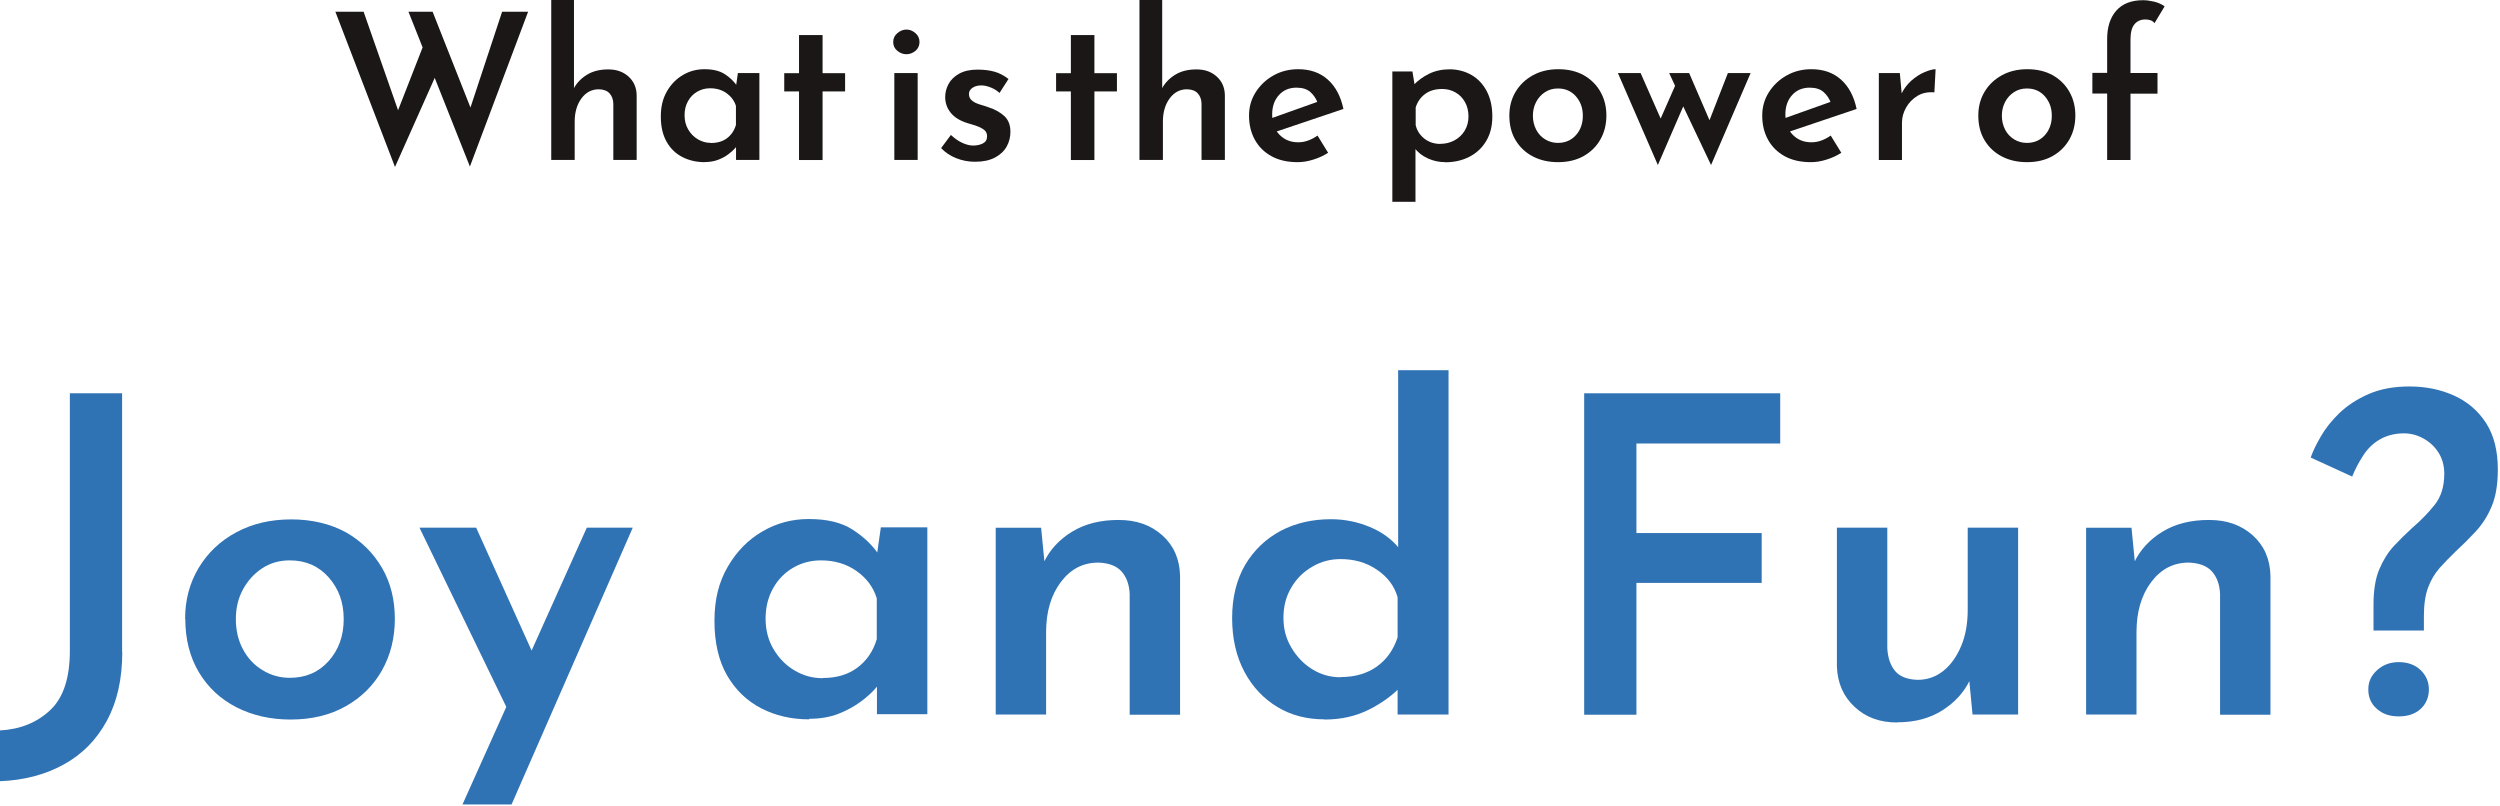 <svg width="574" height="185" viewBox="0 0 574 185" fill="none" xmlns="http://www.w3.org/2000/svg">
<path d="M28.077 149.69C28.077 155.879 26.886 161.178 24.504 165.544C22.121 169.911 18.846 173.217 14.592 175.549C10.338 177.88 5.488 179.152 0 179.364V167.706C4.68 167.452 8.508 165.884 11.529 163.043C14.549 160.203 16.038 155.667 16.038 149.393V90.299H28.035V149.69H28.077Z" fill="#3073B5"/>
<path d="M42.499 142.101C42.499 137.777 43.52 133.877 45.605 130.401C47.689 126.925 50.539 124.212 54.24 122.219C57.941 120.227 62.153 119.252 66.875 119.252C71.597 119.252 75.851 120.269 79.425 122.219C82.956 124.212 85.721 126.967 87.72 130.401C89.72 133.835 90.656 137.777 90.656 142.101C90.656 146.425 89.677 150.41 87.72 153.886C85.763 157.362 82.998 160.118 79.382 162.153C75.809 164.187 71.555 165.205 66.705 165.205C62.111 165.205 57.984 164.272 54.325 162.407C50.667 160.542 47.774 157.871 45.69 154.395C43.605 150.919 42.542 146.807 42.542 142.101H42.499ZM54.155 142.186C54.155 144.772 54.708 147.061 55.772 149.053C56.835 151.046 58.324 152.699 60.239 153.844C62.153 155.031 64.237 155.624 66.535 155.624C70.193 155.624 73.171 154.352 75.468 151.767C77.766 149.181 78.914 146.001 78.914 142.144C78.914 138.286 77.766 135.191 75.468 132.563C73.171 129.977 70.193 128.663 66.535 128.663C64.152 128.663 62.068 129.256 60.196 130.486C58.324 131.715 56.878 133.326 55.772 135.361C54.666 137.396 54.155 139.642 54.155 142.144V142.186Z" fill="#3073B5"/>
<path d="M117.244 164.357L96.314 121.16H109.331L126.177 158.507L117.244 164.357ZM106.183 184.706L134.728 121.16H145.278L117.456 184.706H106.183Z" fill="#3073B5"/>
<path d="M185.777 165.163C181.693 165.163 178.034 164.315 174.758 162.62C171.483 160.924 168.888 158.423 166.931 155.074C165.017 151.725 164.038 147.571 164.038 142.568C164.038 137.566 165.059 133.624 167.101 130.105C169.143 126.587 171.781 123.916 175.056 122.008C178.332 120.101 181.863 119.168 185.692 119.168C189.903 119.168 193.221 119.973 195.731 121.584C198.241 123.195 200.241 125.103 201.729 127.265L201.134 128.876L202.24 121.076H212.918V163.976H201.347V153.633L202.368 156.261C202.155 156.685 201.644 157.321 200.836 158.253C200.028 159.144 198.922 160.161 197.518 161.178C196.114 162.196 194.455 163.128 192.498 163.891C190.541 164.654 188.286 165.036 185.777 165.036V165.163ZM188.925 155.667C192.03 155.667 194.668 154.904 196.795 153.336C198.922 151.767 200.453 149.605 201.304 146.765V137.354C200.496 134.768 198.922 132.691 196.625 131.08C194.327 129.469 191.605 128.664 188.499 128.664C186.202 128.664 184.075 129.215 182.161 130.317C180.246 131.419 178.672 132.988 177.524 135.023C176.375 137.057 175.779 139.389 175.779 142.017C175.779 144.645 176.375 146.977 177.609 149.054C178.842 151.131 180.416 152.742 182.416 153.929C184.415 155.116 186.542 155.71 188.882 155.71L188.925 155.667Z" fill="#3073B5"/>
<path d="M239.038 121.161L239.931 130.276L239.633 129.173C241.037 126.206 243.249 123.832 246.185 122.052C249.12 120.271 252.651 119.381 256.82 119.381C260.989 119.381 264.222 120.568 266.86 122.899C269.497 125.273 270.859 128.368 270.944 132.226V164.104H259.373V136.38C259.287 134.303 258.692 132.565 257.543 131.251C256.395 129.936 254.608 129.258 252.183 129.173C248.652 129.173 245.802 130.657 243.547 133.667C241.293 136.677 240.186 140.492 240.186 145.155V164.062H228.615V121.161H239.08H239.038Z" fill="#3073B5"/>
<path d="M304.126 165.163C300.042 165.163 296.427 164.23 293.278 162.323C290.13 160.415 287.578 157.744 285.706 154.226C283.834 150.707 282.898 146.595 282.898 141.89C282.898 137.184 283.919 133.03 285.919 129.639C287.918 126.29 290.641 123.704 294.044 121.881C297.447 120.1 301.319 119.21 305.573 119.21C308.678 119.21 311.656 119.804 314.506 120.991C317.357 122.178 319.611 123.831 321.313 125.993L321.015 129.851V85H332.586V164.061H320.888V154.438L321.994 157.278C319.909 159.525 317.357 161.39 314.336 162.916C311.316 164.442 307.913 165.205 304.126 165.205V165.163ZM307.785 155.455C311.103 155.455 313.868 154.65 316.123 153.039C318.378 151.428 319.952 149.181 320.888 146.341V137.142C320.164 134.556 318.59 132.479 316.166 130.826C313.783 129.172 310.975 128.367 307.785 128.367C305.488 128.367 303.318 128.918 301.319 130.105C299.319 131.25 297.703 132.818 296.512 134.853C295.278 136.888 294.682 139.219 294.682 141.848C294.682 144.476 295.278 146.638 296.512 148.715C297.745 150.792 299.319 152.445 301.319 153.675C303.318 154.904 305.445 155.498 307.785 155.498V155.455Z" fill="#3073B5"/>
<path d="M363.729 90.299H408.737V101.829H375.725V122.389H404.483V133.835H375.725V164.103H363.729V90.299Z" fill="#3073B5"/>
<path d="M435.536 165.884C431.622 165.884 428.347 164.697 425.794 162.28C423.242 159.906 421.881 156.812 421.753 153.039V121.16H433.324V148.884C433.452 151.046 434.047 152.784 435.111 154.056C436.174 155.328 437.876 156.006 440.258 156.091C442.513 156.091 444.47 155.413 446.214 154.014C447.958 152.615 449.277 150.707 450.298 148.291C451.319 145.875 451.787 143.077 451.787 139.982V121.16H463.358V164.061H452.893L452 154.735L452.297 156.133C450.936 158.974 448.809 161.305 445.916 163.128C443.023 164.951 439.578 165.841 435.664 165.841L435.536 165.884Z" fill="#3073B5"/>
<path d="M489.392 121.161L490.286 130.276L489.988 129.173C491.392 126.206 493.604 123.832 496.539 122.052C499.475 120.271 503.005 119.381 507.175 119.381C511.344 119.381 514.577 120.568 517.214 122.899C519.852 125.273 521.213 128.368 521.298 132.226V164.104H509.727V136.38C509.642 134.303 509.046 132.565 507.898 131.251C506.749 129.936 504.962 129.258 502.537 129.173C499.007 129.173 496.156 130.657 493.902 133.667C491.647 136.677 490.541 140.492 490.541 145.155V164.062H478.97V121.161H489.435H489.392Z" fill="#3073B5"/>
<path d="M544.955 144.857V138.88C544.955 135.573 545.38 132.86 546.273 130.741C547.167 128.621 548.273 126.841 549.634 125.357C550.995 123.916 552.357 122.559 553.803 121.245C555.845 119.507 557.589 117.684 559.036 115.861C560.482 114.038 561.205 111.664 561.205 108.782C561.205 106.874 560.737 105.263 559.844 103.864C558.951 102.465 557.76 101.406 556.356 100.643C554.952 99.879 553.463 99.498 551.974 99.498C549.889 99.498 548.06 99.964 546.486 100.854C544.912 101.745 543.636 102.974 542.615 104.543C541.594 106.111 540.743 107.722 540.062 109.418L530.533 105.051C531.001 103.695 531.767 102.084 532.83 100.261C533.894 98.396 535.298 96.615 537.127 94.835C538.956 93.097 541.211 91.613 543.849 90.469C546.486 89.324 549.592 88.731 553.208 88.731C556.994 88.731 560.44 89.451 563.503 90.85C566.566 92.249 569.033 94.368 570.82 97.166C572.606 99.964 573.5 103.483 573.5 107.764C573.5 111.198 573.032 114.038 572.096 116.243C571.16 118.49 569.926 120.397 568.437 122.008C566.948 123.619 565.374 125.187 563.758 126.671C562.482 127.901 561.29 129.13 560.142 130.402C559.036 131.673 558.142 133.157 557.504 134.853C556.866 136.548 556.526 138.753 556.526 141.424V144.772H544.955V144.857ZM550.74 164.485C548.698 164.485 547.039 163.934 545.72 162.747C544.402 161.602 543.763 160.118 543.763 158.295C543.763 156.473 544.444 155.074 545.805 153.844C547.167 152.615 548.826 152.021 550.783 152.021C552.74 152.021 554.484 152.615 555.76 153.844C557.036 155.074 557.674 156.557 557.674 158.295C557.674 160.034 557.036 161.602 555.803 162.747C554.569 163.891 552.867 164.485 550.783 164.485H550.74Z" fill="#3073B5"/>
<path d="M77 2.691H83.482L91.907 26.772L90.971 26.398L97.547 9.572L100.145 17.131L90.69 38.333L77 2.691ZM93.779 2.691H99.326L108.64 26.258L107.563 26.07L115.286 2.691H121.254L107.891 38.239L93.779 2.691Z" fill="#1B1716"/>
<path d="M126.566 36.718V0H131.785V21.109L131.738 20.313C132.417 19.026 133.447 17.973 134.781 17.154C136.115 16.335 137.729 15.937 139.648 15.937C141.567 15.937 143.088 16.475 144.305 17.575C145.522 18.675 146.154 20.102 146.177 21.904V36.718H140.818V23.823C140.795 22.841 140.514 22.068 139.976 21.46C139.438 20.851 138.619 20.524 137.495 20.5C135.857 20.5 134.523 21.202 133.493 22.607C132.464 24.011 131.949 25.789 131.949 27.919V36.718H126.59H126.566Z" fill="#1B1716"/>
<path d="M161.787 37.233C159.914 37.233 158.206 36.836 156.685 36.063C155.164 35.291 153.947 34.121 153.058 32.553C152.168 30.985 151.724 29.066 151.724 26.749C151.724 24.432 152.192 22.607 153.128 20.969C154.064 19.331 155.304 18.09 156.825 17.201C158.346 16.312 159.985 15.891 161.74 15.891C163.682 15.891 165.227 16.265 166.397 17.014C167.567 17.763 168.48 18.652 169.182 19.658L168.901 20.407L169.416 16.78H174.354V36.719H168.994V31.921L169.463 33.138C169.369 33.325 169.135 33.63 168.76 34.051C168.386 34.472 167.871 34.94 167.239 35.408C166.607 35.9 165.812 36.321 164.922 36.672C164.01 37.023 162.98 37.21 161.81 37.21L161.787 37.233ZM163.238 32.834C164.688 32.834 165.905 32.483 166.888 31.757C167.871 31.032 168.573 30.026 168.971 28.692V24.315C168.597 23.122 167.871 22.162 166.818 21.39C165.742 20.641 164.501 20.267 163.05 20.267C161.974 20.267 161.014 20.524 160.102 21.039C159.212 21.554 158.487 22.279 157.972 23.215C157.434 24.152 157.176 25.228 157.176 26.468C157.176 27.709 157.457 28.785 158.019 29.745C158.58 30.704 159.329 31.453 160.242 31.991C161.155 32.53 162.161 32.81 163.238 32.81V32.834Z" fill="#1B1716"/>
<path d="M183.457 8.051H188.863V16.803H194.035V20.992H188.863V36.742H183.457V20.992H180.063V16.803H183.457V8.051Z" fill="#1B1716"/>
<path d="M205.08 9.642C205.08 8.823 205.408 8.144 206.04 7.606C206.671 7.068 207.373 6.787 208.122 6.787C208.871 6.787 209.573 7.068 210.182 7.606C210.814 8.144 211.118 8.847 211.118 9.642C211.118 10.438 210.814 11.163 210.182 11.678C209.55 12.193 208.871 12.45 208.122 12.45C207.373 12.45 206.671 12.193 206.04 11.678C205.408 11.163 205.08 10.485 205.08 9.642ZM205.338 16.78H210.697V36.719H205.338V16.78Z" fill="#1B1716"/>
<path d="M223.895 37.14C222.351 37.14 220.9 36.859 219.543 36.321C218.185 35.783 217.015 34.987 216.079 34.004L218.326 30.985C219.215 31.804 220.081 32.413 220.97 32.811C221.859 33.208 222.655 33.419 223.404 33.419C224.293 33.419 225.042 33.255 225.674 32.928C226.306 32.6 226.634 32.062 226.634 31.313C226.634 30.681 226.423 30.189 225.978 29.838C225.534 29.488 224.972 29.183 224.293 28.949C223.615 28.715 222.889 28.481 222.14 28.271C220.409 27.732 219.121 26.937 218.279 25.884C217.436 24.83 217.015 23.637 217.015 22.28C217.015 21.25 217.273 20.244 217.787 19.284C218.302 18.325 219.121 17.529 220.221 16.921C221.345 16.289 222.749 15.984 224.434 15.984C225.931 15.984 227.265 16.148 228.389 16.476C229.512 16.803 230.565 17.365 231.548 18.137L229.489 21.343C228.927 20.805 228.272 20.407 227.523 20.103C226.774 19.799 226.072 19.635 225.463 19.612C224.621 19.588 223.895 19.752 223.334 20.127C222.749 20.501 222.468 20.992 222.468 21.578C222.468 22.209 222.702 22.701 223.147 23.075C223.591 23.45 224.2 23.754 224.902 23.965C225.604 24.175 226.353 24.409 227.055 24.667C228.506 25.135 229.676 25.813 230.612 26.656C231.525 27.522 231.993 28.715 231.993 30.26C231.993 31.477 231.712 32.6 231.127 33.653C230.542 34.706 229.652 35.525 228.435 36.181C227.219 36.812 225.721 37.14 223.895 37.14Z" fill="#1B1716"/>
<path d="M245.871 8.051H251.277V16.803H256.449V20.992H251.277V36.742H245.871V20.992H242.478V16.803H245.871V8.051Z" fill="#1B1716"/>
<path d="M261.62 36.718V0H266.839V21.109L266.792 20.313C267.471 19.026 268.5 17.973 269.834 17.154C271.168 16.335 272.783 15.937 274.702 15.937C276.621 15.937 278.142 16.475 279.359 17.575C280.576 18.675 281.208 20.102 281.231 21.904V36.718H275.872V23.823C275.849 22.841 275.568 22.068 275.03 21.46C274.491 20.851 273.672 20.524 272.549 20.5C270.911 20.5 269.577 21.202 268.547 22.607C267.517 24.011 267.003 25.789 267.003 27.919V36.718H261.644H261.62Z" fill="#1B1716"/>
<path d="M297.965 37.233C295.624 37.233 293.612 36.789 291.95 35.876C290.289 34.964 289.002 33.7 288.112 32.085C287.223 30.47 286.778 28.621 286.778 26.562C286.778 24.503 287.293 22.794 288.299 21.18C289.329 19.565 290.686 18.278 292.395 17.318C294.103 16.359 295.999 15.891 298.058 15.891C300.82 15.891 303.09 16.686 304.868 18.278C306.647 19.869 307.84 22.116 308.449 25.017L292.418 30.423L291.201 27.404L303.605 22.982L302.528 23.59C302.177 22.654 301.639 21.835 300.89 21.156C300.141 20.477 299.065 20.126 297.684 20.126C296.022 20.126 294.665 20.688 293.635 21.835C292.605 22.982 292.091 24.456 292.091 26.281C292.091 28.247 292.652 29.815 293.799 30.962C294.946 32.108 296.35 32.67 298.058 32.67C298.877 32.67 299.65 32.53 300.398 32.249C301.147 31.968 301.849 31.593 302.505 31.125L304.938 35.081C303.909 35.736 302.762 36.274 301.522 36.648C300.281 37.046 299.088 37.233 297.918 37.233H297.965Z" fill="#1B1716"/>
<path d="M331.827 37.233C330.447 37.233 329.113 36.953 327.826 36.368C326.539 35.783 325.532 34.987 324.76 33.957L324.994 32.319V46.337H319.682V16.405H324.292L325.041 20.969L324.526 19.565C325.532 18.488 326.726 17.622 328.106 16.944C329.487 16.265 331.079 15.914 332.857 15.914C334.636 15.914 336.367 16.359 337.865 17.225C339.363 18.09 340.533 19.354 341.376 20.969C342.218 22.584 342.639 24.503 342.639 26.726C342.639 28.949 342.171 30.798 341.235 32.366C340.299 33.934 339.012 35.151 337.374 35.993C335.736 36.836 333.887 37.257 331.827 37.257V37.233ZM330.728 33.021C331.898 33.021 332.951 32.764 333.957 32.225C334.94 31.687 335.736 30.938 336.297 30.002C336.859 29.066 337.163 27.966 337.163 26.773C337.163 25.509 336.906 24.409 336.367 23.45C335.829 22.49 335.104 21.741 334.191 21.226C333.255 20.688 332.249 20.431 331.102 20.431C329.557 20.431 328.27 20.805 327.241 21.554C326.211 22.303 325.462 23.333 325.041 24.666V28.715C325.322 29.979 326 31.009 327.03 31.828C328.083 32.647 329.3 33.044 330.728 33.044V33.021Z" fill="#1B1716"/>
<path d="M346.547 26.515C346.547 24.503 347.015 22.701 347.974 21.086C348.934 19.471 350.268 18.207 351.976 17.271C353.685 16.335 355.627 15.891 357.827 15.891C360.027 15.891 361.992 16.359 363.631 17.271C365.269 18.207 366.556 19.471 367.468 21.086C368.381 22.701 368.826 24.503 368.826 26.515C368.826 28.528 368.381 30.377 367.468 31.991C366.556 33.606 365.269 34.893 363.607 35.829C361.946 36.765 359.98 37.233 357.733 37.233C355.604 37.233 353.685 36.812 352 35.946C350.315 35.081 348.981 33.84 347.998 32.225C347.015 30.611 346.547 28.715 346.547 26.515ZM351.953 26.562C351.953 27.756 352.21 28.809 352.702 29.768C353.193 30.728 353.895 31.453 354.761 31.991C355.627 32.53 356.61 32.81 357.686 32.81C359.371 32.81 360.752 32.225 361.829 31.032C362.905 29.838 363.42 28.341 363.42 26.562C363.42 24.784 362.882 23.332 361.829 22.116C360.752 20.899 359.395 20.314 357.686 20.314C356.586 20.314 355.604 20.595 354.738 21.156C353.872 21.718 353.193 22.467 352.702 23.403C352.21 24.339 351.953 25.392 351.953 26.562Z" fill="#1B1716"/>
<path d="M387.829 16.779L393.001 28.761L392.018 28.855L396.722 16.779H401.94L392.86 37.888L386.472 24.432L380.644 37.888L371.471 16.779H376.689L382.283 29.487L380.41 29.206L384.599 19.705L383.242 16.779H387.852H387.829Z" fill="#1B1716"/>
<path d="M415.795 37.233C413.454 37.233 411.442 36.789 409.78 35.876C408.119 34.964 406.832 33.7 405.942 32.085C405.053 30.47 404.608 28.621 404.608 26.562C404.608 24.503 405.123 22.794 406.13 21.18C407.159 19.565 408.517 18.278 410.225 17.318C411.933 16.359 413.829 15.891 415.888 15.891C418.65 15.891 420.92 16.686 422.698 18.278C424.477 19.869 425.67 22.116 426.279 25.017L410.248 30.423L409.031 27.404L421.435 22.982L420.358 23.59C420.007 22.654 419.469 21.835 418.72 21.156C417.971 20.477 416.895 20.126 415.514 20.126C413.852 20.126 412.495 20.688 411.465 21.835C410.436 22.982 409.921 24.456 409.921 26.281C409.921 28.247 410.482 29.815 411.629 30.962C412.776 32.108 414.18 32.67 415.888 32.67C416.707 32.67 417.48 32.53 418.228 32.249C418.977 31.968 419.679 31.593 420.335 31.125L422.769 35.081C421.739 35.736 420.592 36.274 419.352 36.648C418.111 37.046 416.918 37.233 415.748 37.233H415.795Z" fill="#1B1716"/>
<path d="M436.201 16.78L436.716 22.42L436.528 21.624C437.09 20.431 437.862 19.401 438.822 18.535C439.805 17.669 440.811 17.014 441.864 16.569C442.917 16.125 443.76 15.891 444.415 15.891L444.134 21.203C442.636 21.086 441.326 21.343 440.226 22.022C439.126 22.701 438.26 23.59 437.628 24.713C436.996 25.837 436.692 26.983 436.692 28.224V36.742H431.38V16.78H436.177H436.201Z" fill="#1B1716"/>
<path d="M454.221 26.515C454.221 24.503 454.689 22.701 455.648 21.086C456.608 19.471 457.942 18.207 459.65 17.271C461.358 16.335 463.301 15.891 465.501 15.891C467.7 15.891 469.666 16.359 471.304 17.271C472.943 18.207 474.23 19.471 475.142 21.086C476.055 22.701 476.5 24.503 476.5 26.515C476.5 28.528 476.055 30.377 475.142 31.991C474.23 33.606 472.942 34.893 471.281 35.829C469.619 36.765 467.654 37.233 465.407 37.233C463.277 37.233 461.358 36.812 459.673 35.946C457.988 35.081 456.655 33.84 455.672 32.225C454.689 30.611 454.221 28.715 454.221 26.515ZM459.627 26.562C459.627 27.756 459.884 28.809 460.376 29.768C460.867 30.728 461.569 31.453 462.435 31.991C463.301 32.53 464.284 32.81 465.36 32.81C467.045 32.81 468.426 32.225 469.502 31.032C470.579 29.838 471.094 28.341 471.094 26.562C471.094 24.784 470.555 23.332 469.502 22.116C468.426 20.899 467.069 20.314 465.36 20.314C464.26 20.314 463.277 20.595 462.411 21.156C461.546 21.718 460.867 22.467 460.376 23.403C459.884 24.339 459.627 25.392 459.627 26.562Z" fill="#1B1716"/>
<path d="M483.802 36.718V21.483H480.408V16.733H483.802V8.963C483.802 6.202 484.504 4.025 485.908 2.434C487.312 0.843 489.371 0.047 492.063 0.047C492.811 0.047 493.654 0.164 494.567 0.375C495.479 0.585 496.298 0.96 497 1.451L494.684 5.312C494.403 4.961 494.075 4.751 493.701 4.634C493.326 4.517 492.952 4.47 492.577 4.47C491.548 4.47 490.705 4.821 490.097 5.546C489.465 6.272 489.161 7.465 489.161 9.127V16.756H495.362V21.507H489.161V36.742H483.802V36.718Z" fill="#1B1716"/>
</svg>
